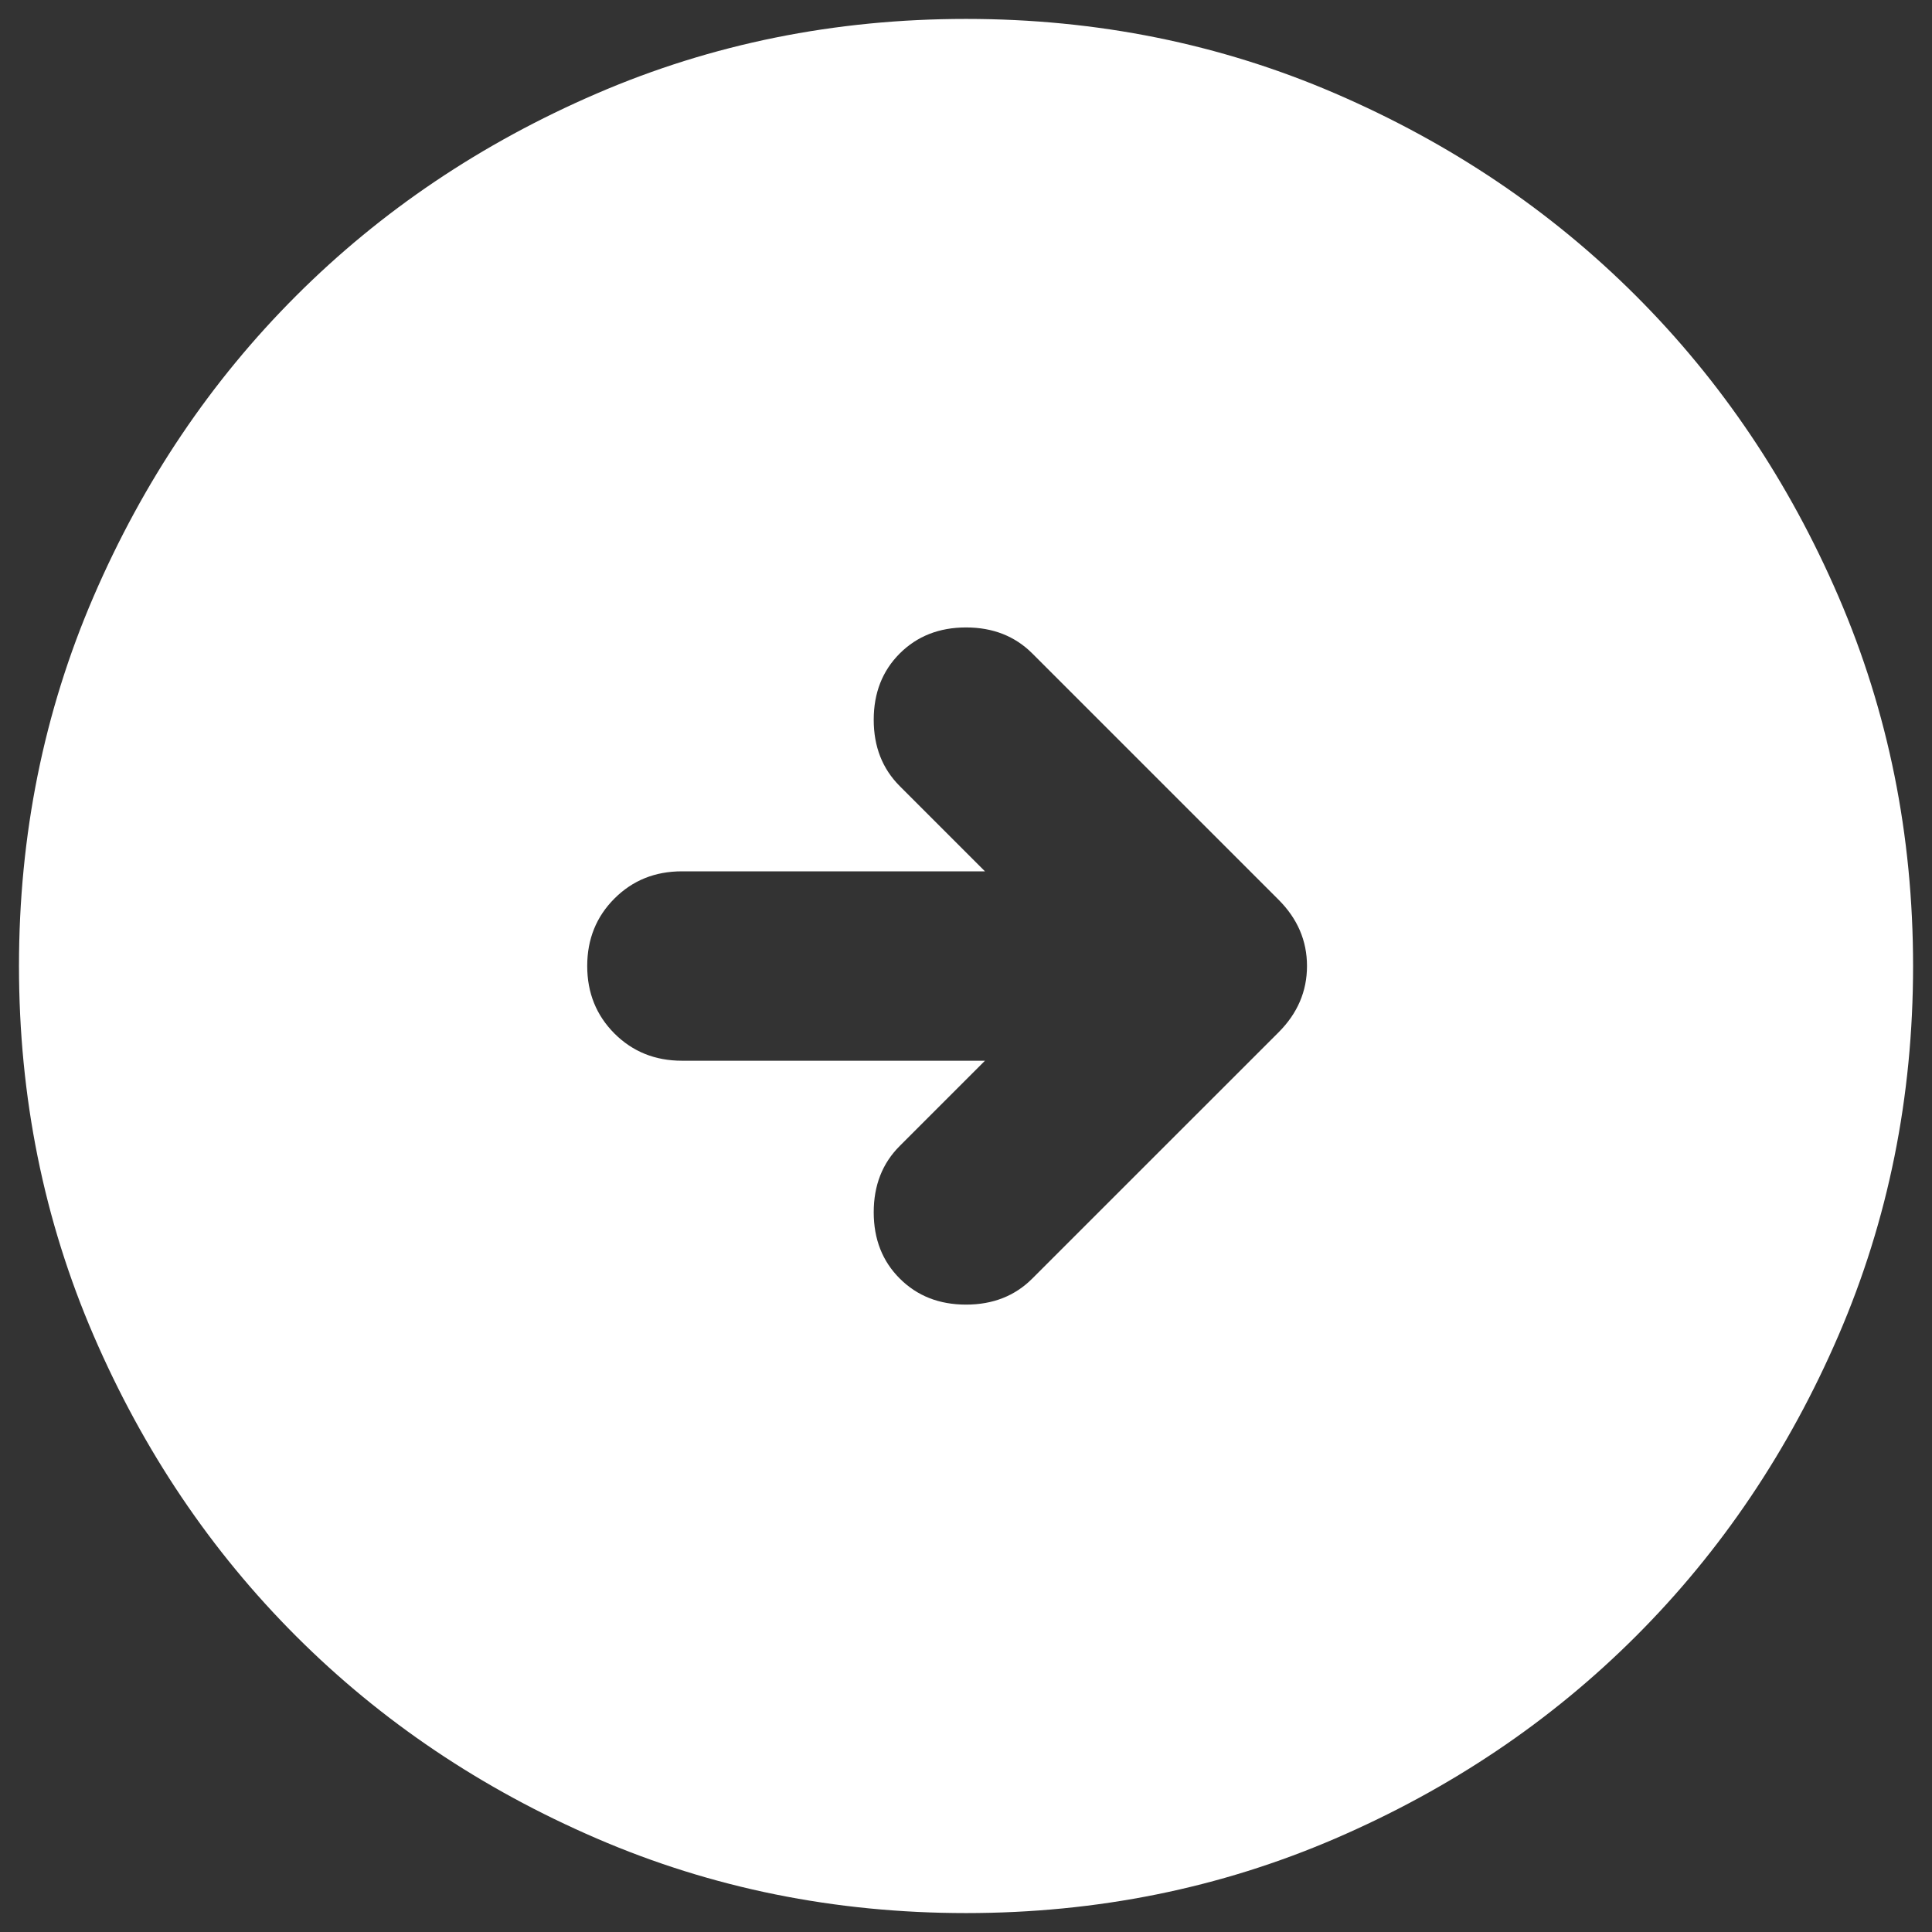 <svg width="34" height="34" viewBox="0 0 34 34" fill="none" xmlns="http://www.w3.org/2000/svg">
<rect x="0" y="0" width="34" height="34" fill="#333333" stroke="none"/>
<path d="M17.001 33.667C14.695 33.667 12.528 33.229 10.501 32.354C8.473 31.479 6.709 30.292 5.209 28.792C3.709 27.292 2.521 25.528 1.646 23.5C0.771 21.472 0.334 19.306 0.334 17C0.334 14.695 0.771 12.528 1.646 10.5C2.521 8.472 3.709 6.708 5.209 5.208C6.709 3.708 8.473 2.521 10.501 1.646C12.528 0.771 14.695 0.333 17.001 0.333C19.306 0.333 21.473 0.771 23.501 1.646C25.528 2.521 27.292 3.708 28.792 5.208C30.292 6.708 31.48 8.472 32.355 10.5C33.23 12.528 33.667 14.695 33.667 17C33.667 19.306 33.23 21.472 32.355 23.5C31.48 25.528 30.292 27.292 28.792 28.792C27.292 30.292 25.528 31.479 23.501 32.354C21.473 33.229 19.306 33.667 17.001 33.667ZM17.334 18.667L15.834 20.167C15.528 20.472 15.376 20.861 15.376 21.334C15.376 21.806 15.528 22.195 15.834 22.5C16.14 22.806 16.528 22.959 17.001 22.959C17.473 22.959 17.862 22.806 18.167 22.5L22.501 18.167C22.834 17.834 23.001 17.445 23.001 17C23.001 16.556 22.834 16.167 22.501 15.834L18.167 11.5C17.862 11.195 17.473 11.042 17.001 11.042C16.528 11.042 16.14 11.195 15.834 11.5C15.528 11.806 15.376 12.195 15.376 12.667C15.376 13.139 15.528 13.528 15.834 13.834L17.334 15.334H12.001C11.528 15.334 11.133 15.493 10.813 15.813C10.494 16.132 10.334 16.528 10.334 17C10.334 17.472 10.494 17.868 10.813 18.188C11.133 18.507 11.528 18.667 12.001 18.667H17.334Z" fill="white"/>
</svg>
